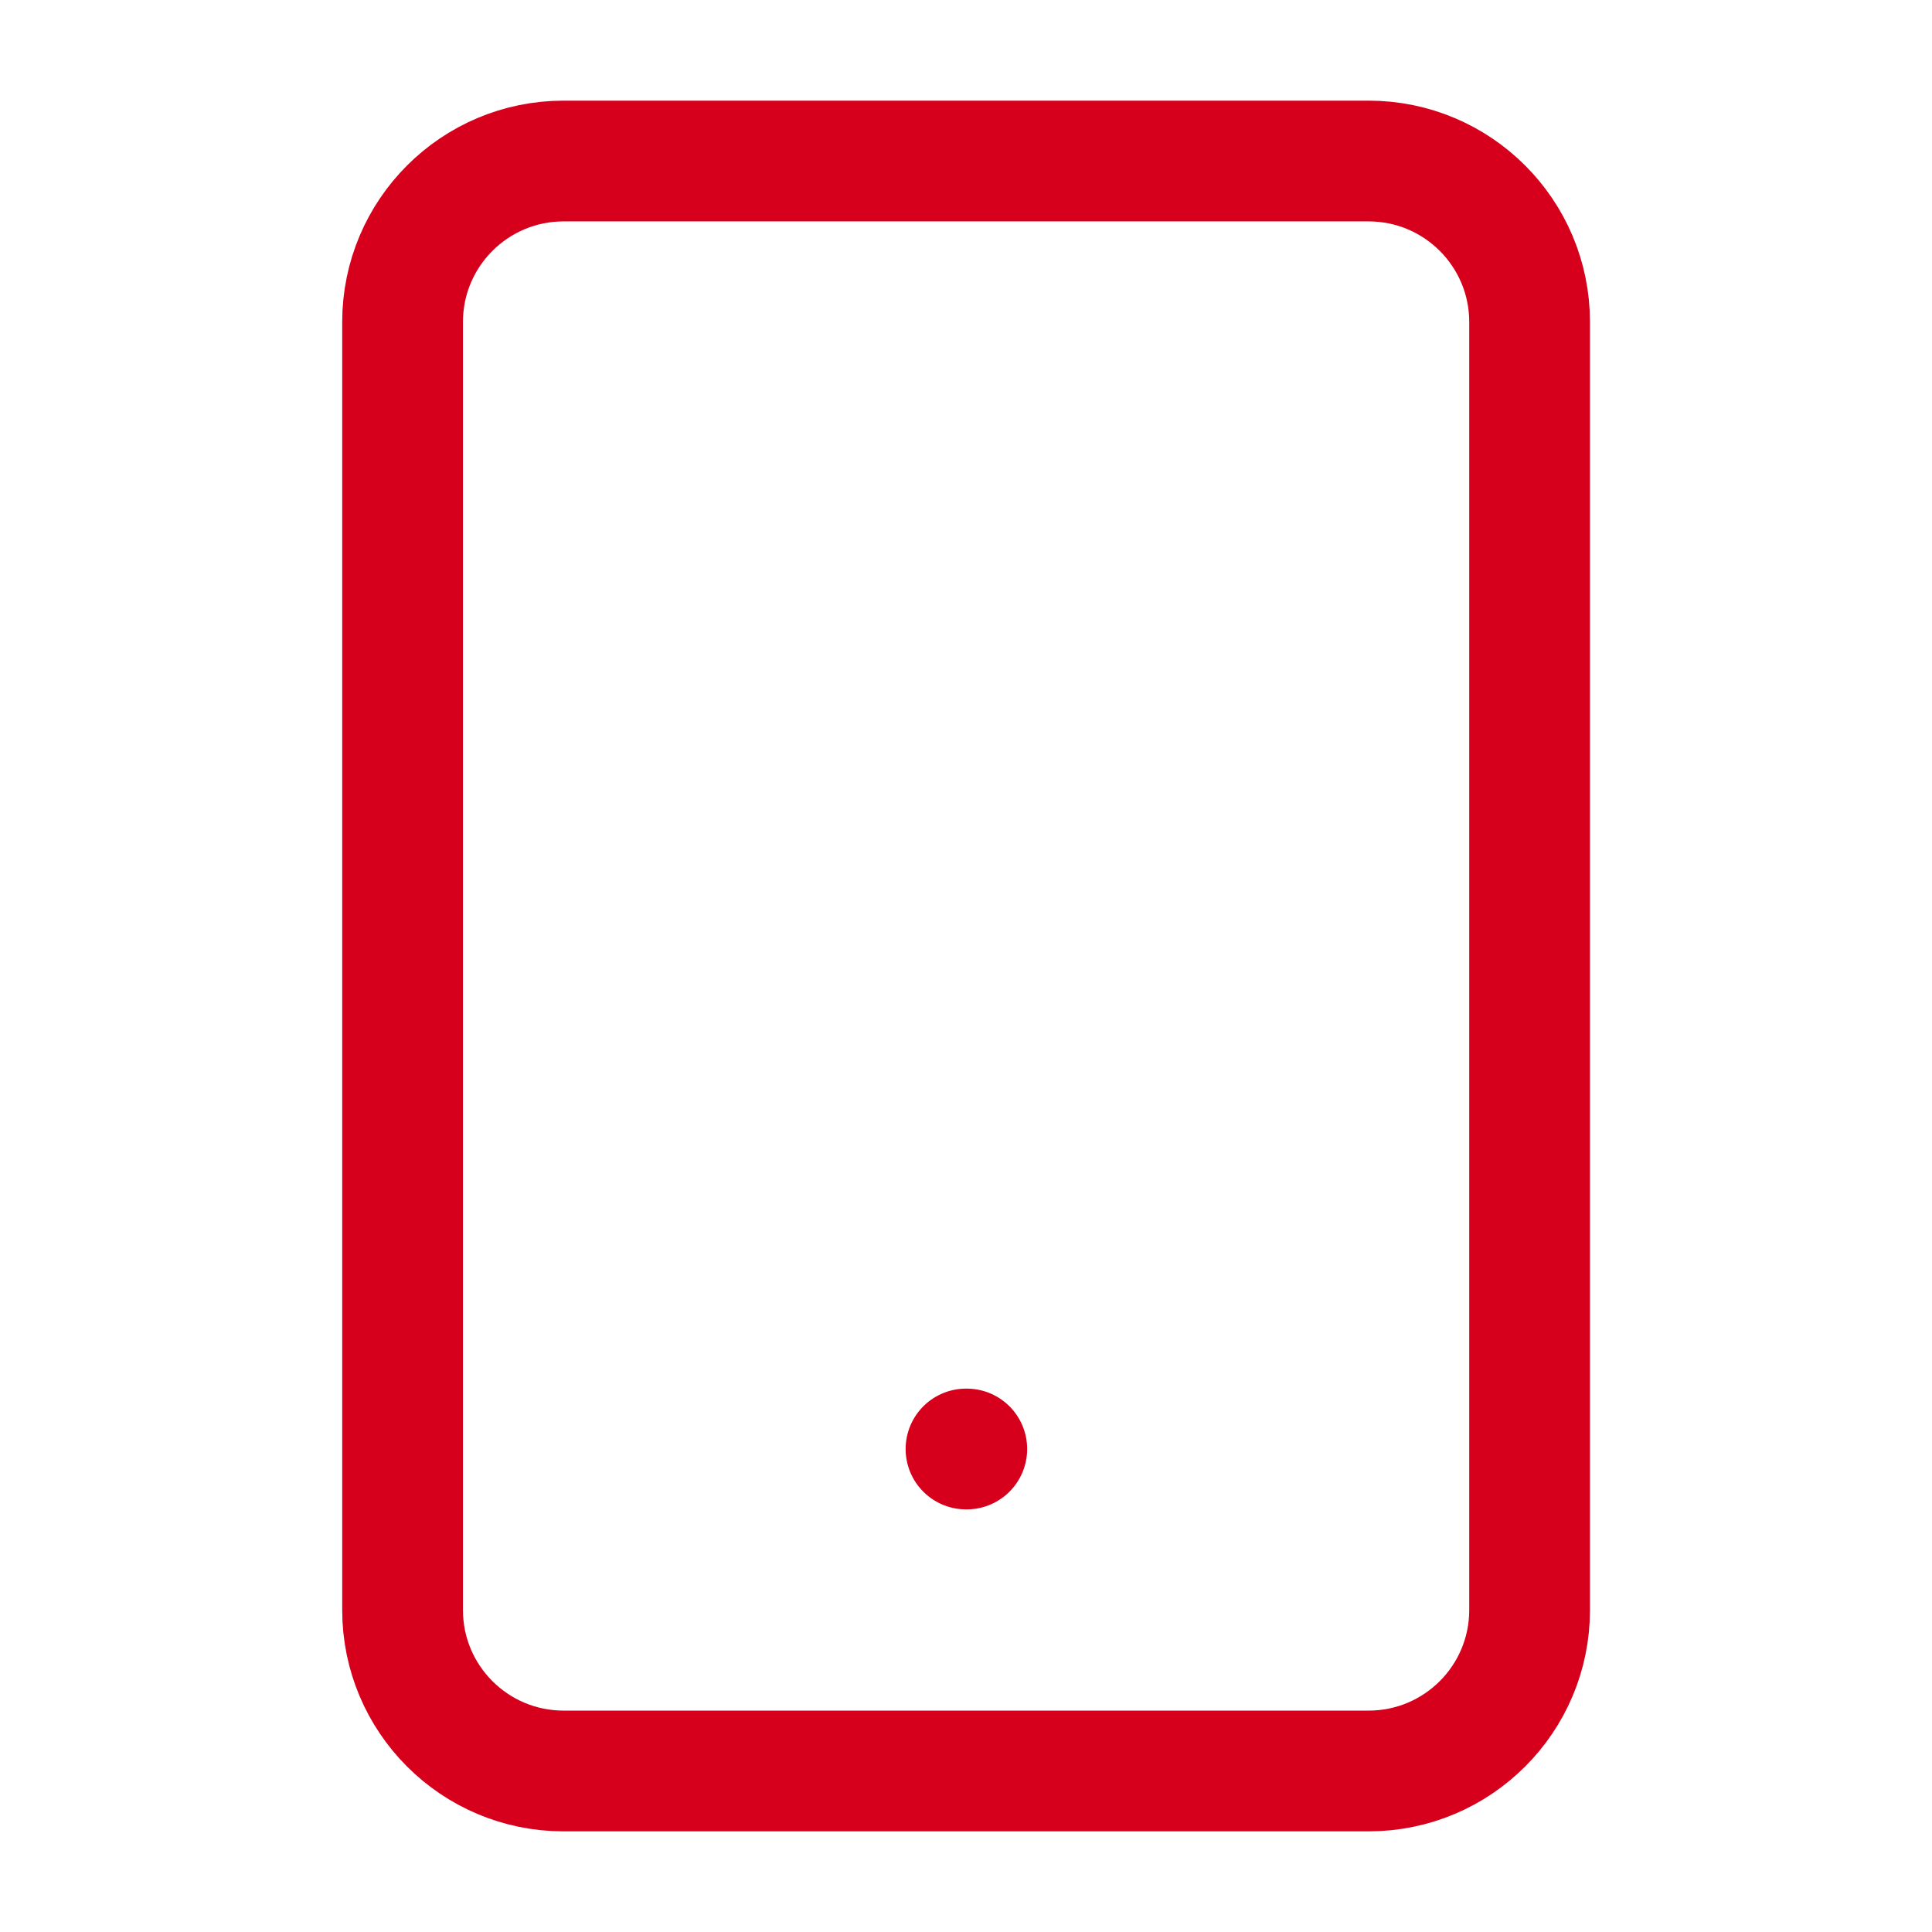 <svg width="32" height="32" viewBox="0 0 32 32" fill="none" xmlns="http://www.w3.org/2000/svg">
<path d="M22.668 2.667H9.335C7.862 2.667 6.668 3.861 6.668 5.333V26.667C6.668 28.14 7.862 29.333 9.335 29.333H22.668C24.141 29.333 25.335 28.14 25.335 26.667V5.333C25.335 3.861 24.141 2.667 22.668 2.667Z" stroke="#D6001C" stroke-width="2" stroke-linecap="round" stroke-linejoin="round"/>
<path d="M16 24H16.013" stroke="#D6001C" stroke-width="2" stroke-linecap="round" stroke-linejoin="round"/>
</svg>
